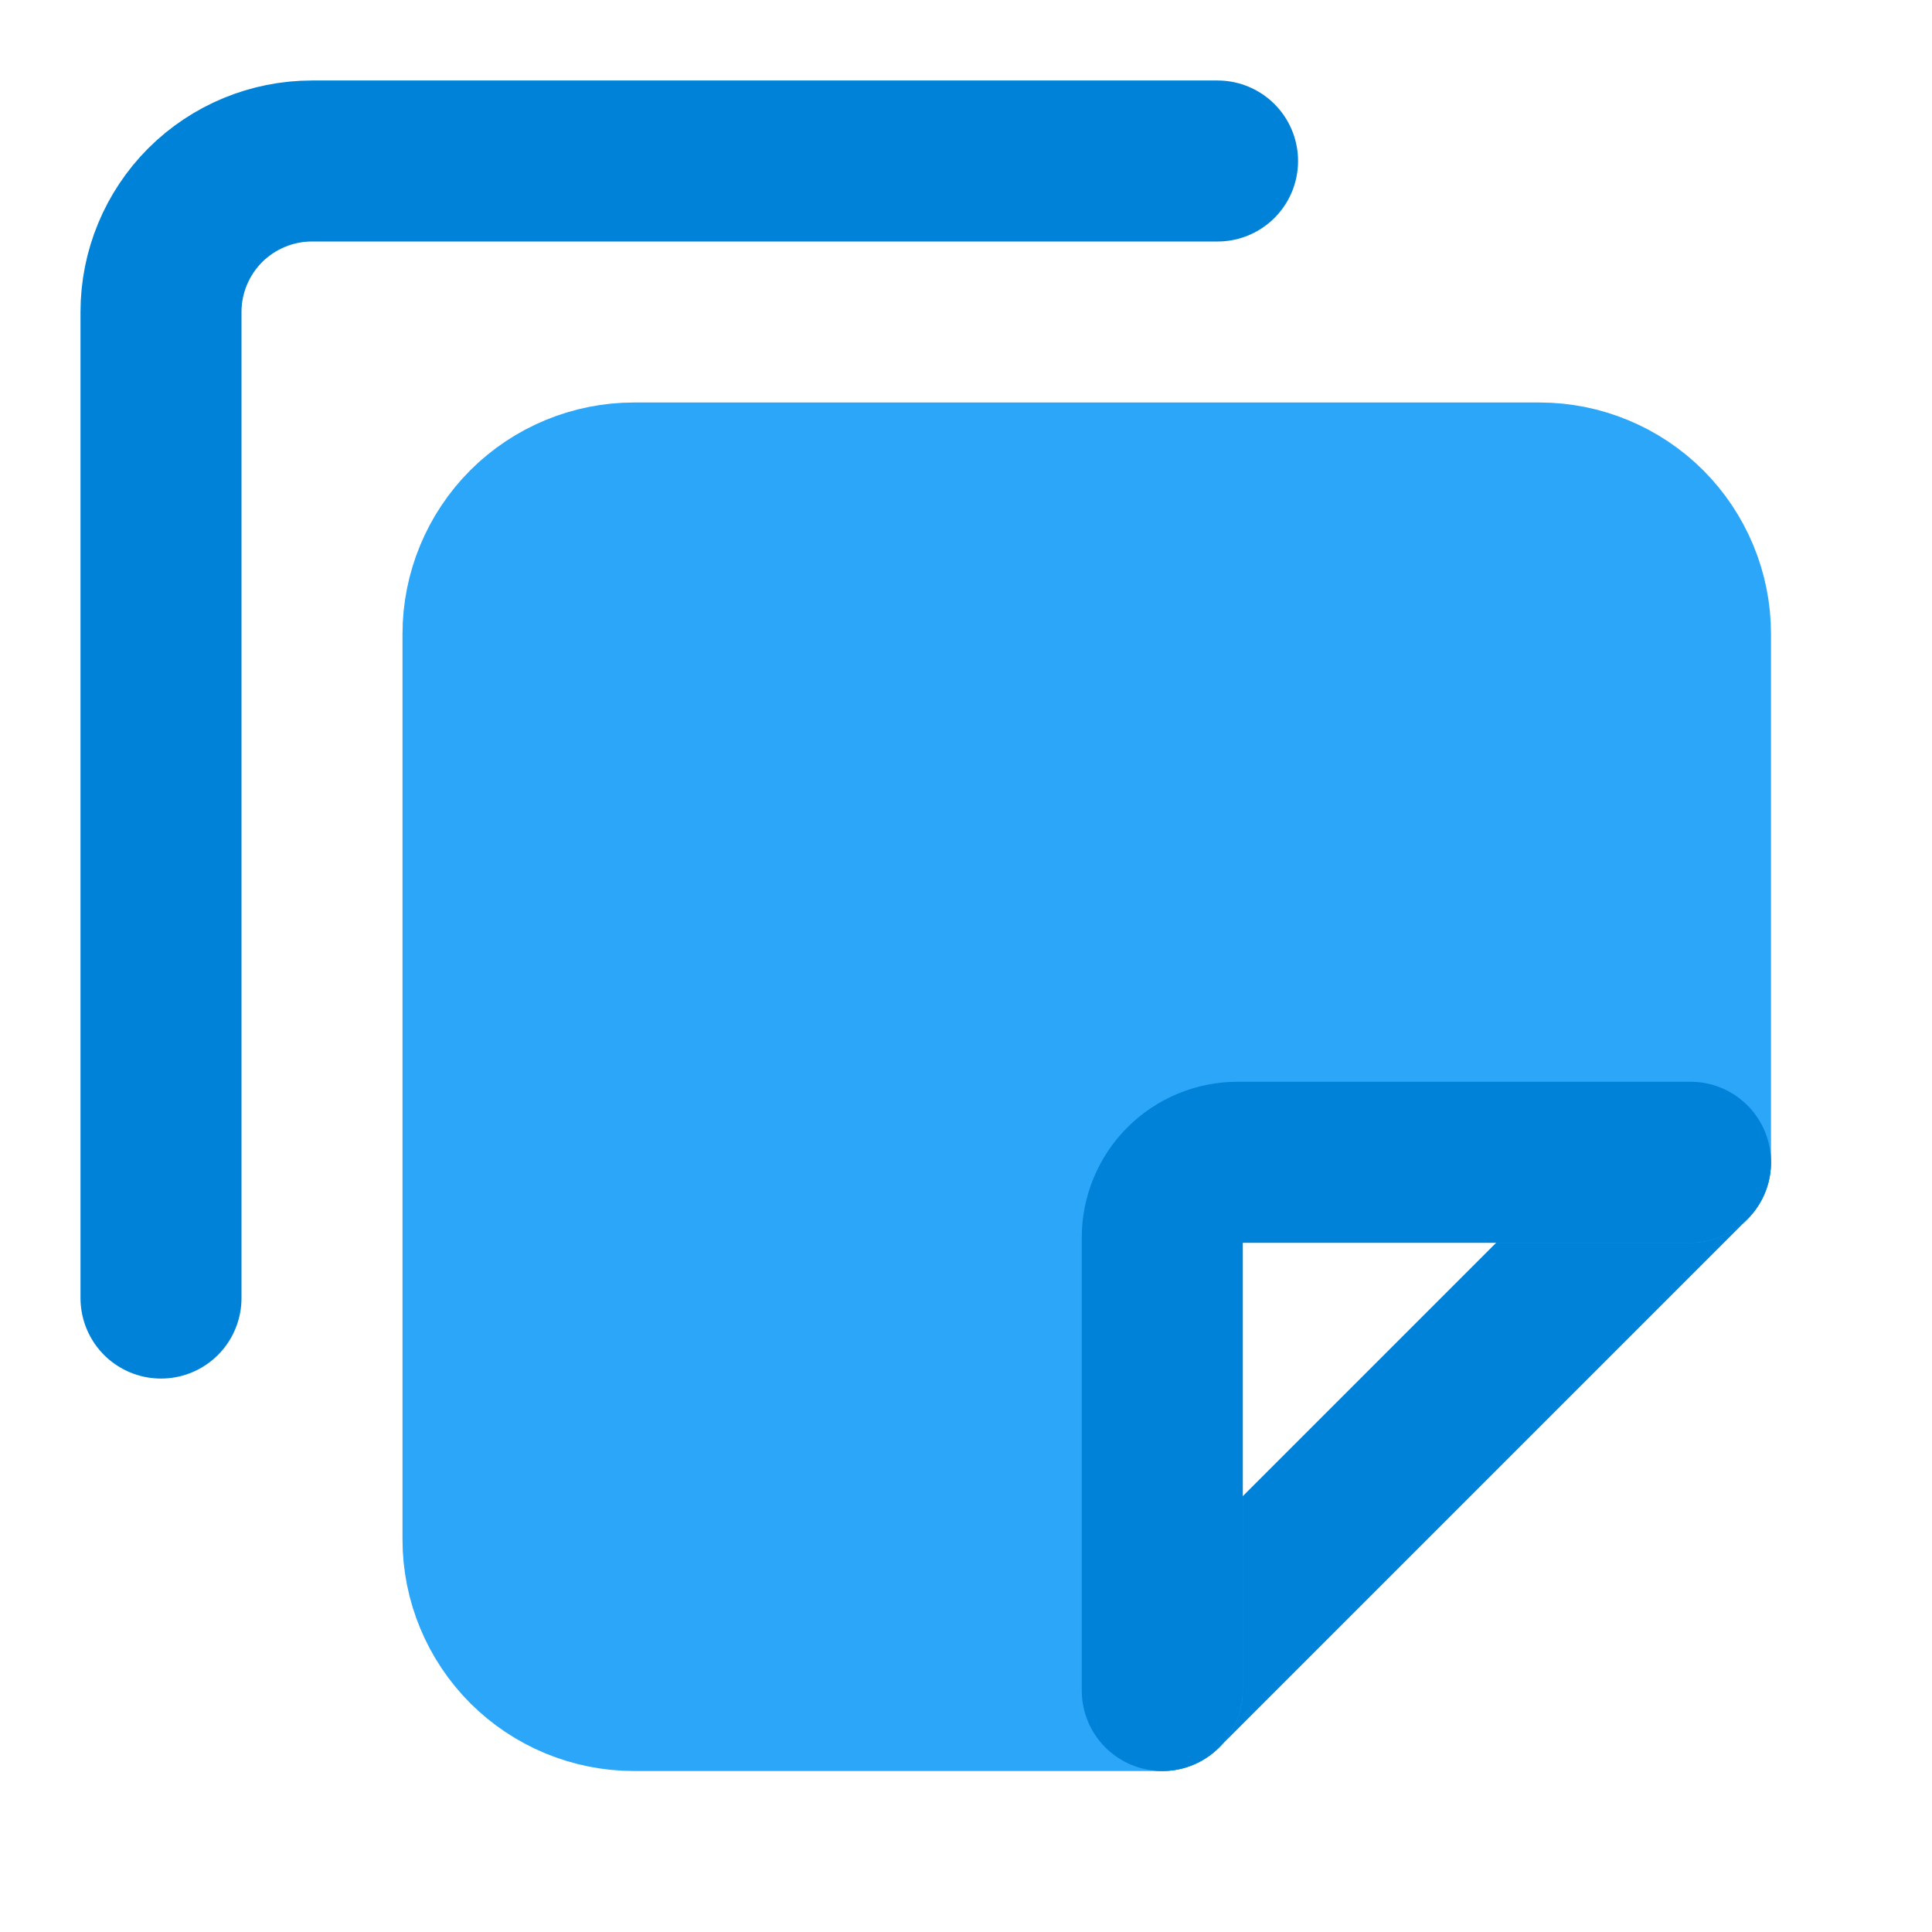 <?xml version="1.0" encoding="UTF-8"?>
<svg xmlns="http://www.w3.org/2000/svg" width="24" height="24" viewBox="0 0 24 24" fill="none">
  <g clip-path="url(#clip0_3791_4214)">
    <path d="M14.438 21L21 14.438" stroke="#0082D8" stroke-width="2" stroke-linecap="round" stroke-linejoin="round"></path>
    <path d="M14.438 21V15.375C14.438 15.126 14.536 14.888 14.712 14.712C14.888 14.536 15.126 14.438 15.375 14.438H21V7.875C21 7.378 20.802 6.901 20.451 6.549C20.099 6.198 19.622 6 19.125 6H7.875C7.378 6 6.901 6.198 6.549 6.549C6.198 6.901 6 7.378 6 7.875V19.125C6 19.622 6.198 20.099 6.549 20.451C6.901 20.802 7.378 21 7.875 21H14.438Z" fill="#2CA6F8" stroke="#2CA6F8" stroke-width="2" stroke-linecap="round" stroke-linejoin="round"></path>
    <path d="M14.438 21V15.375C14.438 15.126 14.536 14.888 14.712 14.712C14.888 14.536 15.126 14.438 15.375 14.438H21" stroke="#0082D8" stroke-width="2" stroke-linecap="round" stroke-linejoin="round"></path>
    <path d="M15.125 2H3.875C3.378 2 2.901 2.198 2.549 2.549C2.198 2.901 2 3.378 2 3.875V16.125" stroke="#0082D8" stroke-width="2" stroke-linecap="round" stroke-linejoin="round"></path>
  </g>
  <defs>
    <clipPath id="clip0_3791_4214">
      <rect width="24" height="24" fill="white"></rect>
    </clipPath>
  </defs>
</svg>
